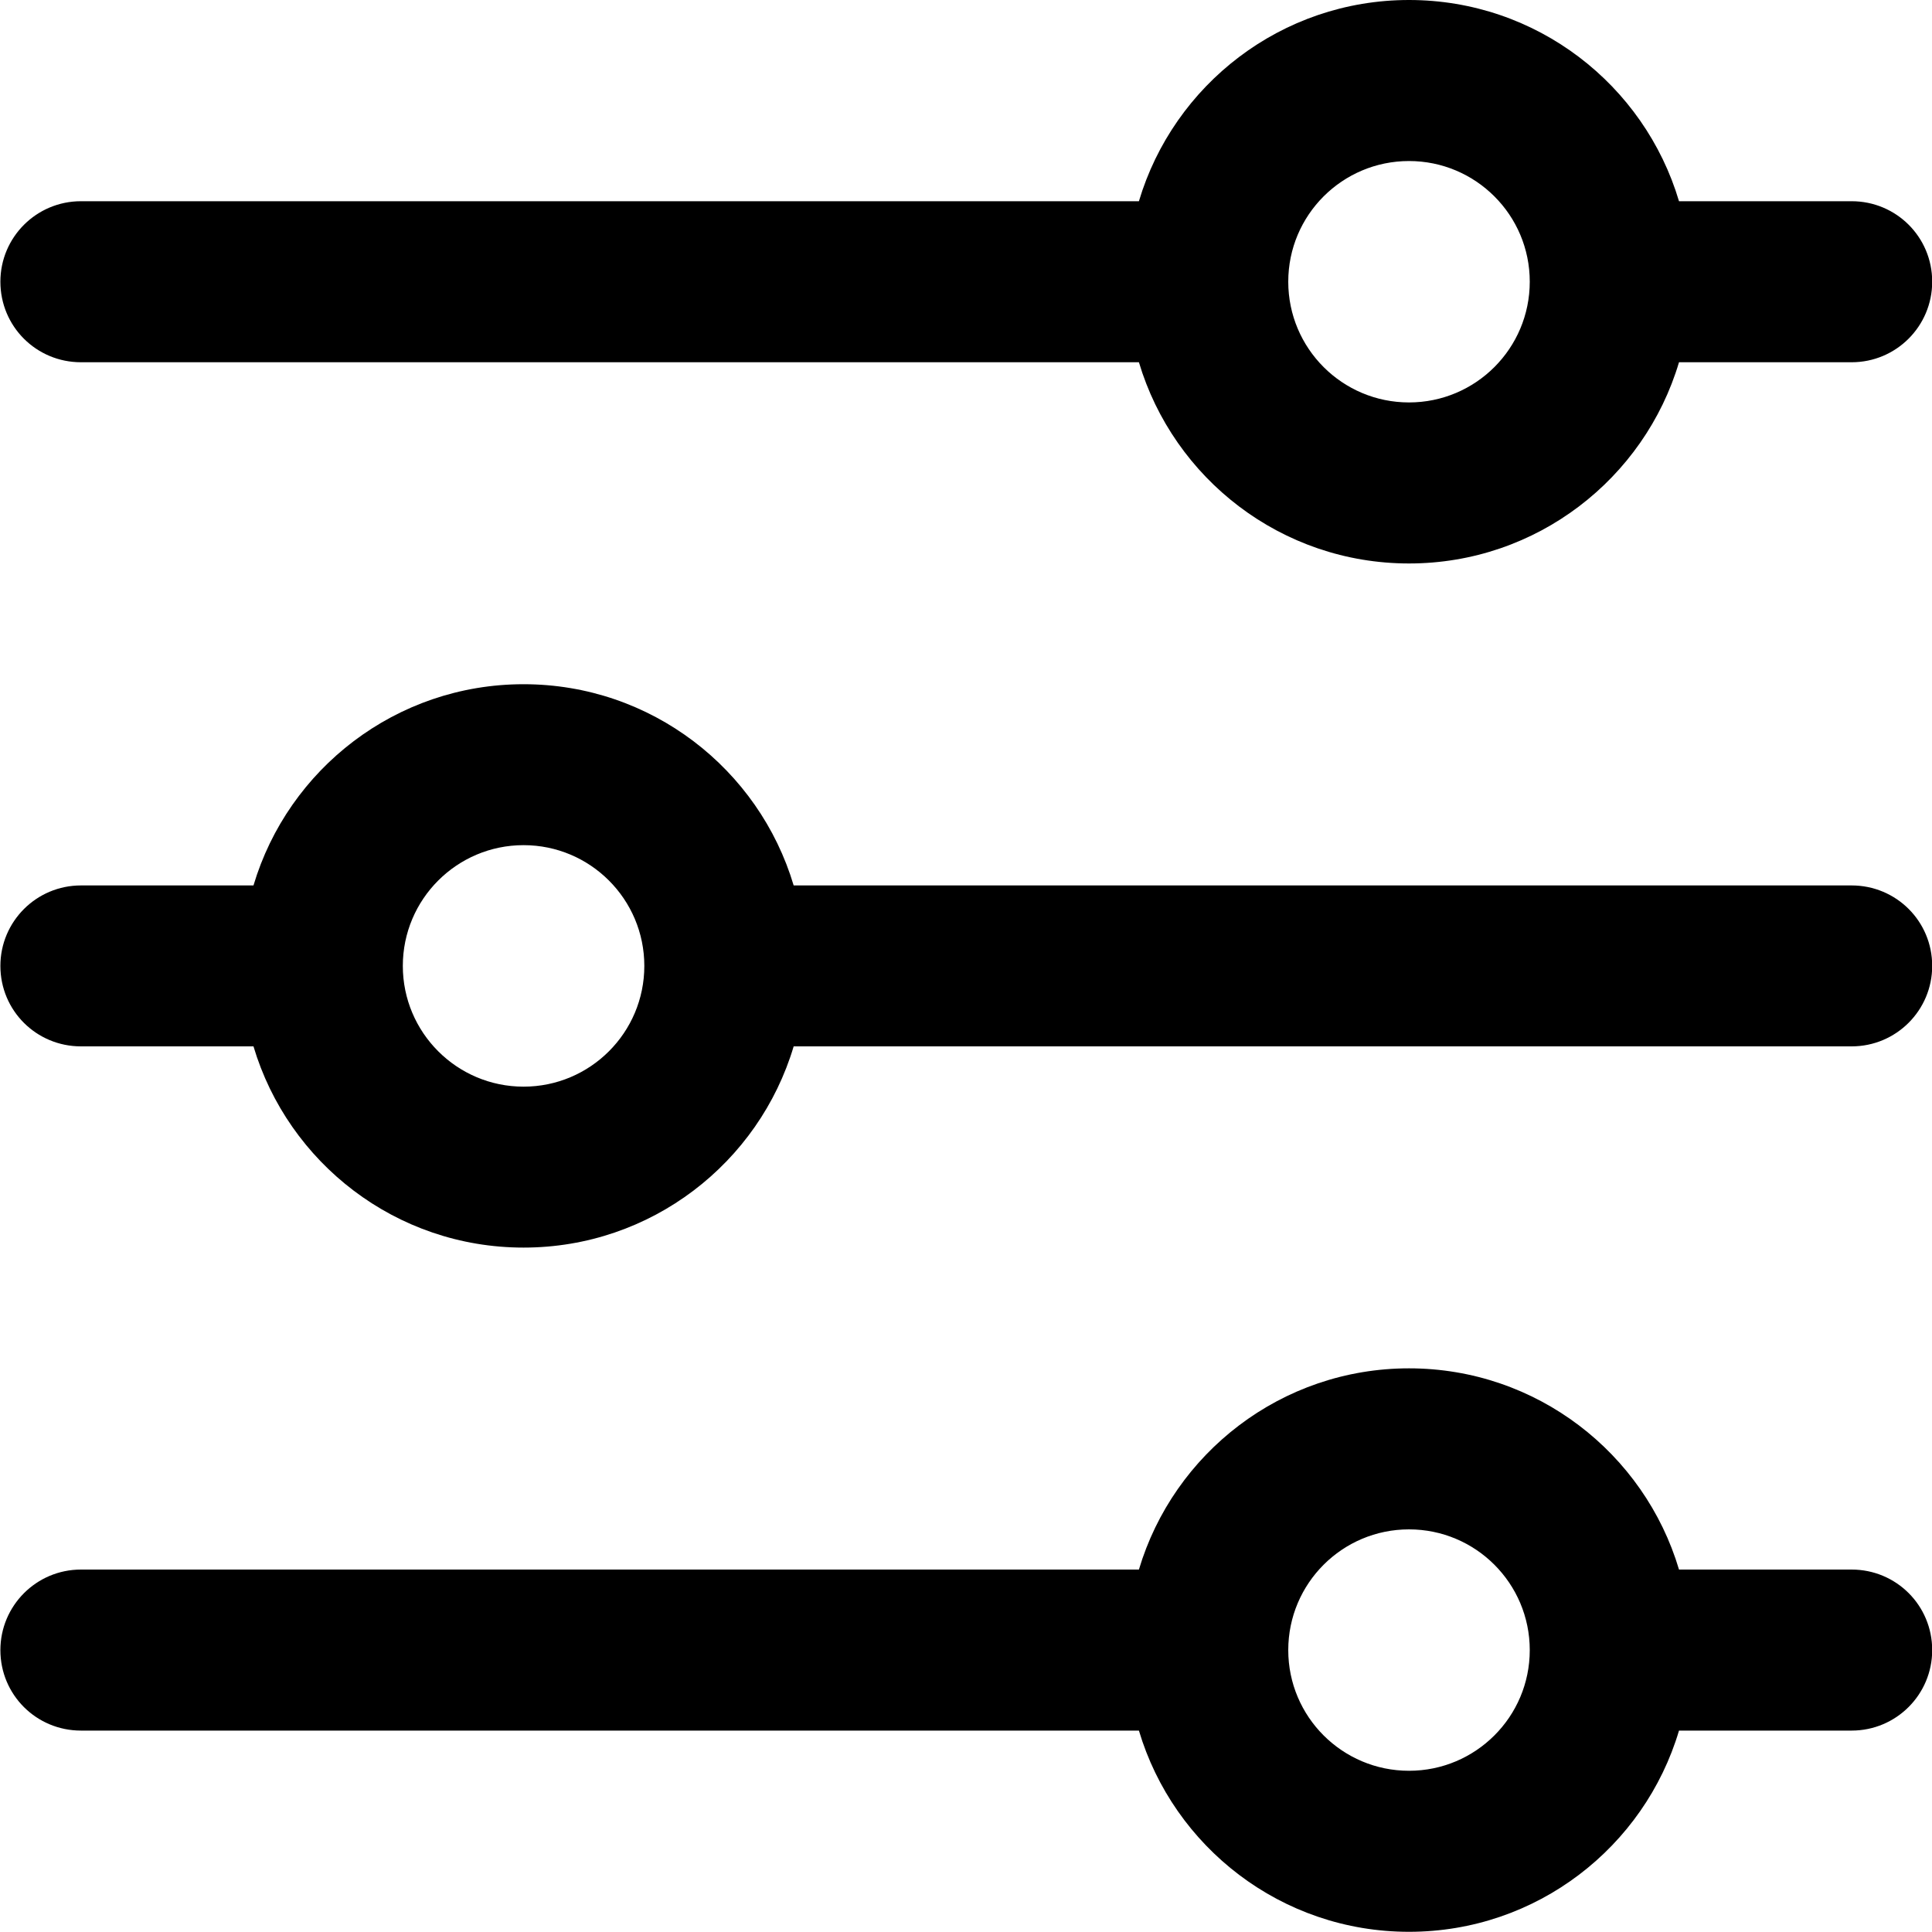 <svg width="20" height="20" viewBox="0 0 20 20" fill="none" xmlns="http://www.w3.org/2000/svg">
<path fill-rule="evenodd" clip-rule="evenodd" d="M8.216 10.832C7.857 12.037 6.741 12.915 5.42 12.915C4.099 12.915 2.983 12.037 2.624 10.832H0.838C0.377 10.832 0.004 10.462 0.004 9.999C0.004 9.539 0.377 9.166 0.838 9.166H2.624C2.983 7.961 4.099 7.083 5.42 7.083C6.741 7.083 7.857 7.961 8.216 9.166H19.168C19.629 9.166 20.002 9.536 20.002 9.999C20.002 10.459 19.629 10.832 19.168 10.832H8.216ZM11.79 16.248C12.149 15.044 13.265 14.165 14.586 14.165C15.907 14.165 17.023 15.044 17.381 16.248H19.168C19.629 16.248 20.002 16.618 20.002 17.082C20.002 17.542 19.629 17.915 19.168 17.915H17.381C17.023 19.12 15.907 19.998 14.586 19.998C13.265 19.998 12.149 19.12 11.79 17.915H0.838C0.377 17.915 0.004 17.545 0.004 17.082C0.004 16.622 0.377 16.248 0.838 16.248H11.79ZM11.79 2.083C12.149 0.878 13.265 0 14.586 0C15.907 0 17.023 0.878 17.381 2.083H19.168C19.629 2.083 20.002 2.453 20.002 2.916C20.002 3.377 19.629 3.75 19.168 3.75H17.381C17.023 4.954 15.907 5.833 14.586 5.833C13.265 5.833 12.149 4.954 11.79 3.75H0.838C0.377 3.75 0.004 3.38 0.004 2.916C0.004 2.456 0.377 2.083 0.838 2.083H11.79ZM14.586 4.166C15.276 4.166 15.836 3.607 15.836 2.916C15.836 2.226 15.276 1.667 14.586 1.667C13.896 1.667 13.336 2.226 13.336 2.916C13.336 3.607 13.896 4.166 14.586 4.166ZM14.586 18.331C15.276 18.331 15.836 17.772 15.836 17.082C15.836 16.391 15.276 15.832 14.586 15.832C13.896 15.832 13.336 16.391 13.336 17.082C13.336 17.772 13.896 18.331 14.586 18.331ZM5.42 8.749C4.73 8.749 4.17 9.309 4.17 9.999C4.17 10.689 4.73 11.249 5.42 11.249C6.11 11.249 6.67 10.689 6.67 9.999C6.67 9.309 6.11 8.749 5.42 8.749Z" fill="black"/>
</svg>
